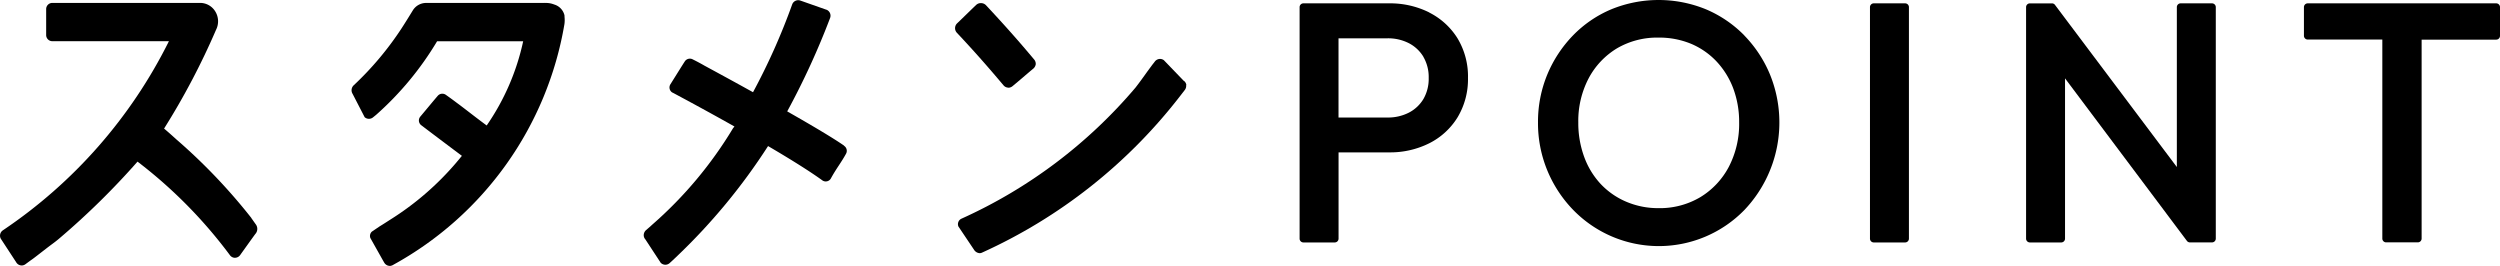 <svg xmlns="http://www.w3.org/2000/svg" width="116.491" height="12.387" viewBox="0 0 116.491 12.387">
  <g id="グループ_565" data-name="グループ 565" transform="translate(-766 -1460)">
    <path id="パス_370" data-name="パス 370" d="M228.678,4.675l-.006.005a.321.321,0,0,0,.2-.079c.169-.14.322-.269.475-.4s.3-.257.472-.4a.336.336,0,0,0,.129-.219.318.318,0,0,0-.084-.23c-.717-.856-1.364-1.586-2.233-2.516a.325.325,0,0,0-.229-.1.312.312,0,0,0-.234.089c-.161.152-.306.294-.447.431s-.279.273-.435.421a.314.314,0,0,0-.013.441c.846.9,1.476,1.622,2.171,2.446a.3.3,0,0,0,.236.111" transform="translate(584.314 1459.409)"/>
    <path id="パス_371" data-name="パス 371" d="M161.792,6.815h.007c-.474-.33-1.367-.867-2.656-1.6a35.435,35.435,0,0,0,2-4.356.3.3,0,0,0-.176-.384l-.006,0-1.2-.422a.3.3,0,0,0-.385.175l0,0a29.819,29.819,0,0,1-1.826,4.094c-.9-.5-1.722-.945-2.255-1.234-.223-.129-.4-.219-.561-.3a.282.282,0,0,0-.364.1c-.156.242-.3.476-.441.7l-.233.372a.278.278,0,0,0,.1.381l.008,0c.013.008,1.345.714,2.881,1.578L156.619,6a18.887,18.887,0,0,1-3.758,4.487l-.129.117-.162.14a.319.319,0,0,0-.112.22.289.289,0,0,0,.075.214l.713,1.088a.3.3,0,0,0,.419.018l.153-.14.2-.19a28.005,28.005,0,0,0,4.233-5.123c1.148.673,2,1.214,2.543,1.608a.275.275,0,0,0,.379-.091l.007-.012c.117-.216.24-.407.36-.589s.232-.354.345-.56a.278.278,0,0,0-.1-.372" transform="translate(643.538 1459.975)"/>
    <path id="パス_372" data-name="パス 372" d="M237.407,14.978l-.933-.968a.3.3,0,0,0-.233-.053.293.293,0,0,0-.062.019.3.3,0,0,0-.122.094l-.129.166-.166.225-.068.093c-.176.247-.358.5-.542.736a23.039,23.039,0,0,1-8.109,6.106.281.281,0,0,0-.14.366l.722,1.075a.335.335,0,0,0,.266.166.26.26,0,0,0,.107-.024,24.344,24.344,0,0,0,9.217-7.276l.1-.129.129-.167a.318.318,0,0,0,.069-.238l.01.005a.287.287,0,0,0-.113-.2" transform="translate(583.757 1448.794)"/>
    <path id="パス_373" data-name="パス 373" d="M11.711,10.717v-.006A26.651,26.651,0,0,0,8.2,7.036c-.192-.175-.378-.34-.555-.489a33.669,33.669,0,0,0,2.421-4.6.876.876,0,0,0-.039-.864A.827.827,0,0,0,9.353.692H2.433a.287.287,0,0,0-.282.292h0v1.2a.287.287,0,0,0,.282.292H7.871A22.887,22.887,0,0,1,.134,11.288a.3.3,0,0,0-.1.386l.719,1.1a.3.3,0,0,0,.257.152.292.292,0,0,0,.174-.058l.227-.167.084-.059.045-.032c.094-.069.2-.153.326-.25.169-.129.359-.281.586-.448.093-.068.184-.139.27-.21A35.39,35.39,0,0,0,6.408,8.087a21.947,21.947,0,0,1,4.318,4.376.307.307,0,0,0,.166.1.3.3,0,0,0,.281-.1.332.332,0,0,0,.037-.05c.122-.169.541-.758.687-.954A.353.353,0,0,0,11.911,11Z" transform="translate(766 1459.444)"/>
    <path id="パス_374" data-name="パス 374" d="M93.195,1.309V1.3a.349.349,0,0,0-.009-.037V1.251A.69.69,0,0,0,92.71.757a1.036,1.036,0,0,0-.366-.073h-.023a1.4,1.4,0,0,0-.147,0H86.74a.729.729,0,0,0-.619.348c-.161.264-.386.627-.537.857a14.574,14.574,0,0,1-2.209,2.626.317.317,0,0,0-.058.407l.56,1.085a.3.3,0,0,0,.386.012l.148-.12a14.529,14.529,0,0,0,2.842-3.429h4.011a10.954,10.954,0,0,1-1.7,3.924c-.544-.4-1.043-.8-1.39-1.053-.2-.152-.368-.272-.515-.376a.282.282,0,0,0-.375.046c-.187.219-.363.431-.534.636l-.281.336a.278.278,0,0,0,.037.392l.013.01c.01.008.816.62,1.89,1.424l-.268.322a13.371,13.371,0,0,1-3.06,2.644c-.2.129-.349.225-.494.313l-.013.008-.359.243a.274.274,0,0,0-.071.3l.588,1.046.058.1a.308.308,0,0,0,.282.152.354.354,0,0,0,.151-.058A15.8,15.8,0,0,0,93.187,1.668a1.412,1.412,0,0,0,0-.367Z" transform="translate(699.114 1459.453)"/>
    <path id="パス_375" data-name="パス 375" d="M313.833,1.213A4.072,4.072,0,0,0,311.965.79h-3.994a.177.177,0,0,0-.177.177V11.754a.177.177,0,0,0,.177.177h1.461a.177.177,0,0,0,.177-.177V7.734h2.356a4.069,4.069,0,0,0,1.868-.423A3.273,3.273,0,0,0,315.155,6.1a3.447,3.447,0,0,0,.485-1.833,3.437,3.437,0,0,0-.485-1.842,3.29,3.29,0,0,0-1.321-1.207m-.271,2.068a1.873,1.873,0,0,1,.246.981,1.872,1.872,0,0,1-.246.981,1.7,1.7,0,0,1-.677.634,2.127,2.127,0,0,1-1,.228h-2.279V2.419h2.279a2.127,2.127,0,0,1,1,.228,1.7,1.7,0,0,1,.677.634" transform="translate(518.763 1459.366)"/>
    <path id="パス_376" data-name="パス 376" d="M373.891,1.654A5.515,5.515,0,0,0,372.1.434a5.828,5.828,0,0,0-4.413,0A5.422,5.422,0,0,0,365.9,1.655a5.832,5.832,0,0,0-1.194,1.819,5.759,5.759,0,0,0-.433,2.237,5.777,5.777,0,0,0,.433,2.228,5.837,5.837,0,0,0,1.2,1.835,5.566,5.566,0,0,0,7.987.008,5.919,5.919,0,0,0,1.194-6.3,5.752,5.752,0,0,0-1.2-1.828m-.241,4.056a4.326,4.326,0,0,1-.484,2.069,3.625,3.625,0,0,1-1.327,1.409,3.7,3.7,0,0,1-1.944.511,3.79,3.79,0,0,1-1.508-.3,3.532,3.532,0,0,1-1.185-.822,3.712,3.712,0,0,1-.771-1.262,4.577,4.577,0,0,1-.276-1.609,4.276,4.276,0,0,1,.484-2.06,3.6,3.6,0,0,1,1.319-1.394,3.7,3.7,0,0,1,1.937-.5,3.865,3.865,0,0,1,1.516.289,3.5,3.5,0,0,1,1.184.821,3.782,3.782,0,0,1,.779,1.255,4.461,4.461,0,0,1,.276,1.592" transform="translate(473.392 1460)"/>
    <path id="パス_377" data-name="パス 377" d="M444.519.79h-1.461a.177.177,0,0,0-.177.177V11.754a.177.177,0,0,0,.177.177h1.461a.177.177,0,0,0,.177-.177V.967a.177.177,0,0,0-.177-.177" transform="translate(410.253 1459.366)"/>
    <path id="パス_378" data-name="パス 378" d="M488.516.79h-1.461a.177.177,0,0,0-.177.177v7.45L481.2.862l-.014-.017a.178.178,0,0,0-.111-.054H480.03a.177.177,0,0,0-.177.177V11.754a.177.177,0,0,0,.177.177h1.461a.177.177,0,0,0,.177-.177V4.285l5.679,7.573a.164.164,0,0,0,.016.019.178.178,0,0,0,.042.031.176.176,0,0,0,.066.021h1.045a.177.177,0,0,0,.177-.177V.967a.177.177,0,0,0-.177-.177" transform="translate(380.555 1459.366)"/>
    <path id="パス_379" data-name="パス 379" d="M554.618.79h-8.782a.177.177,0,0,0-.177.177V2.3a.177.177,0,0,0,.177.177h3.476v9.273a.177.177,0,0,0,.177.177h1.477a.177.177,0,0,0,.177-.177V2.481h3.475a.177.177,0,0,0,.177-.177V.967a.177.177,0,0,0-.177-.177" transform="translate(327.696 1459.366)"/>
  </g>
</svg>
